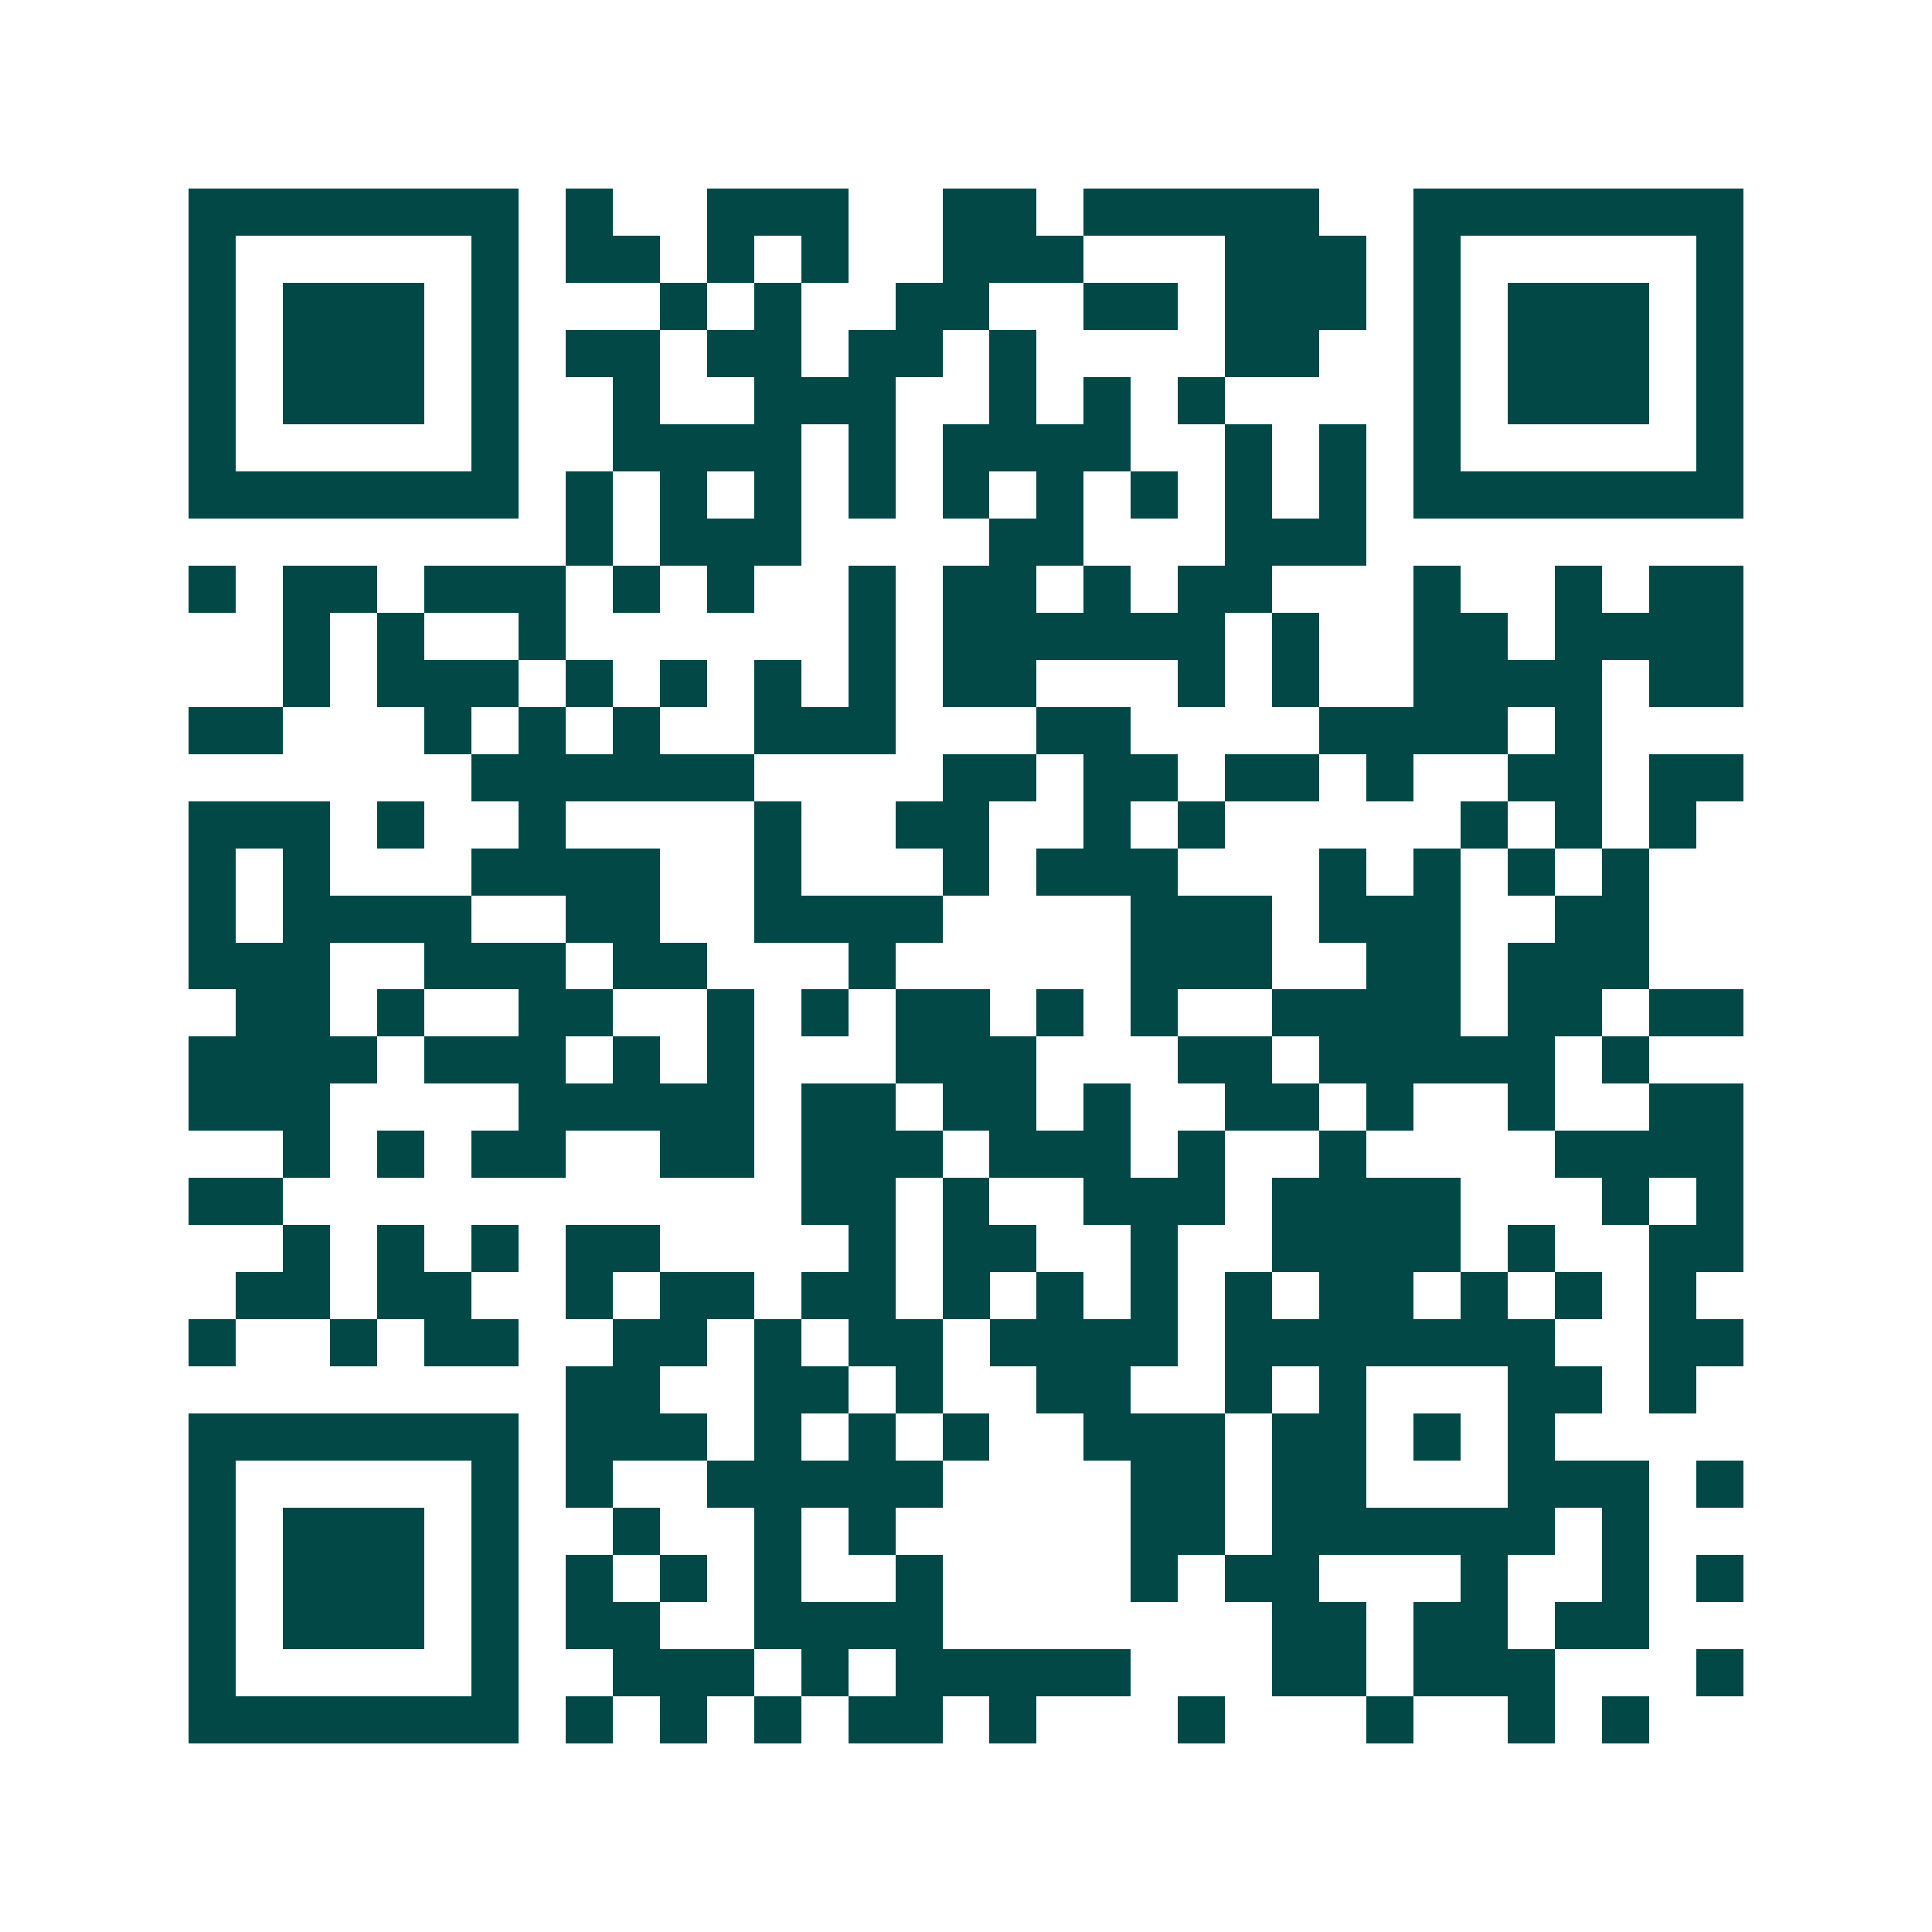 <svg xmlns="http://www.w3.org/2000/svg" width="200" height="200" viewBox="0 0 41 41" shape-rendering="crispEdges"><path fill="#ffffff" d="M0 0h41v41H0z"/><path stroke="#014847" d="M4 4.5h7m1 0h1m2 0h3m2 0h2m1 0h5m2 0h7M4 5.5h1m5 0h1m1 0h2m1 0h1m1 0h1m2 0h3m3 0h3m1 0h1m5 0h1M4 6.5h1m1 0h3m1 0h1m3 0h1m1 0h1m2 0h2m2 0h2m1 0h3m1 0h1m1 0h3m1 0h1M4 7.5h1m1 0h3m1 0h1m1 0h2m1 0h2m1 0h2m1 0h1m4 0h2m2 0h1m1 0h3m1 0h1M4 8.5h1m1 0h3m1 0h1m2 0h1m2 0h3m2 0h1m1 0h1m1 0h1m4 0h1m1 0h3m1 0h1M4 9.5h1m5 0h1m2 0h4m1 0h1m1 0h4m2 0h1m1 0h1m1 0h1m5 0h1M4 10.5h7m1 0h1m1 0h1m1 0h1m1 0h1m1 0h1m1 0h1m1 0h1m1 0h1m1 0h1m1 0h7M12 11.5h1m1 0h3m4 0h2m3 0h3M4 12.5h1m1 0h2m1 0h3m1 0h1m1 0h1m2 0h1m1 0h2m1 0h1m1 0h2m3 0h1m2 0h1m1 0h2M6 13.5h1m1 0h1m2 0h1m6 0h1m1 0h6m1 0h1m2 0h2m1 0h4M6 14.5h1m1 0h3m1 0h1m1 0h1m1 0h1m1 0h1m1 0h2m3 0h1m1 0h1m2 0h4m1 0h2M4 15.5h2m3 0h1m1 0h1m1 0h1m2 0h3m3 0h2m4 0h4m1 0h1M10 16.5h6m4 0h2m1 0h2m1 0h2m1 0h1m2 0h2m1 0h2M4 17.5h3m1 0h1m2 0h1m4 0h1m2 0h2m2 0h1m1 0h1m5 0h1m1 0h1m1 0h1M4 18.5h1m1 0h1m3 0h4m2 0h1m3 0h1m1 0h3m3 0h1m1 0h1m1 0h1m1 0h1M4 19.5h1m1 0h4m2 0h2m2 0h4m4 0h3m1 0h3m2 0h2M4 20.5h3m2 0h3m1 0h2m3 0h1m5 0h3m2 0h2m1 0h3M5 21.5h2m1 0h1m2 0h2m2 0h1m1 0h1m1 0h2m1 0h1m1 0h1m2 0h4m1 0h2m1 0h2M4 22.5h4m1 0h3m1 0h1m1 0h1m3 0h3m3 0h2m1 0h5m1 0h1M4 23.5h3m4 0h5m1 0h2m1 0h2m1 0h1m2 0h2m1 0h1m2 0h1m2 0h2M6 24.5h1m1 0h1m1 0h2m2 0h2m1 0h3m1 0h3m1 0h1m2 0h1m4 0h4M4 25.5h2m11 0h2m1 0h1m2 0h3m1 0h4m3 0h1m1 0h1M6 26.5h1m1 0h1m1 0h1m1 0h2m4 0h1m1 0h2m2 0h1m2 0h4m1 0h1m2 0h2M5 27.5h2m1 0h2m2 0h1m1 0h2m1 0h2m1 0h1m1 0h1m1 0h1m1 0h1m1 0h2m1 0h1m1 0h1m1 0h1M4 28.5h1m2 0h1m1 0h2m2 0h2m1 0h1m1 0h2m1 0h4m1 0h7m2 0h2M12 29.5h2m2 0h2m1 0h1m2 0h2m2 0h1m1 0h1m3 0h2m1 0h1M4 30.5h7m1 0h3m1 0h1m1 0h1m1 0h1m2 0h3m1 0h2m1 0h1m1 0h1M4 31.5h1m5 0h1m1 0h1m2 0h5m4 0h2m1 0h2m3 0h3m1 0h1M4 32.5h1m1 0h3m1 0h1m2 0h1m2 0h1m1 0h1m5 0h2m1 0h6m1 0h1M4 33.5h1m1 0h3m1 0h1m1 0h1m1 0h1m1 0h1m2 0h1m4 0h1m1 0h2m3 0h1m2 0h1m1 0h1M4 34.5h1m1 0h3m1 0h1m1 0h2m2 0h4m7 0h2m1 0h2m1 0h2M4 35.5h1m5 0h1m2 0h3m1 0h1m1 0h5m3 0h2m1 0h3m3 0h1M4 36.5h7m1 0h1m1 0h1m1 0h1m1 0h2m1 0h1m3 0h1m3 0h1m2 0h1m1 0h1"/></svg>
